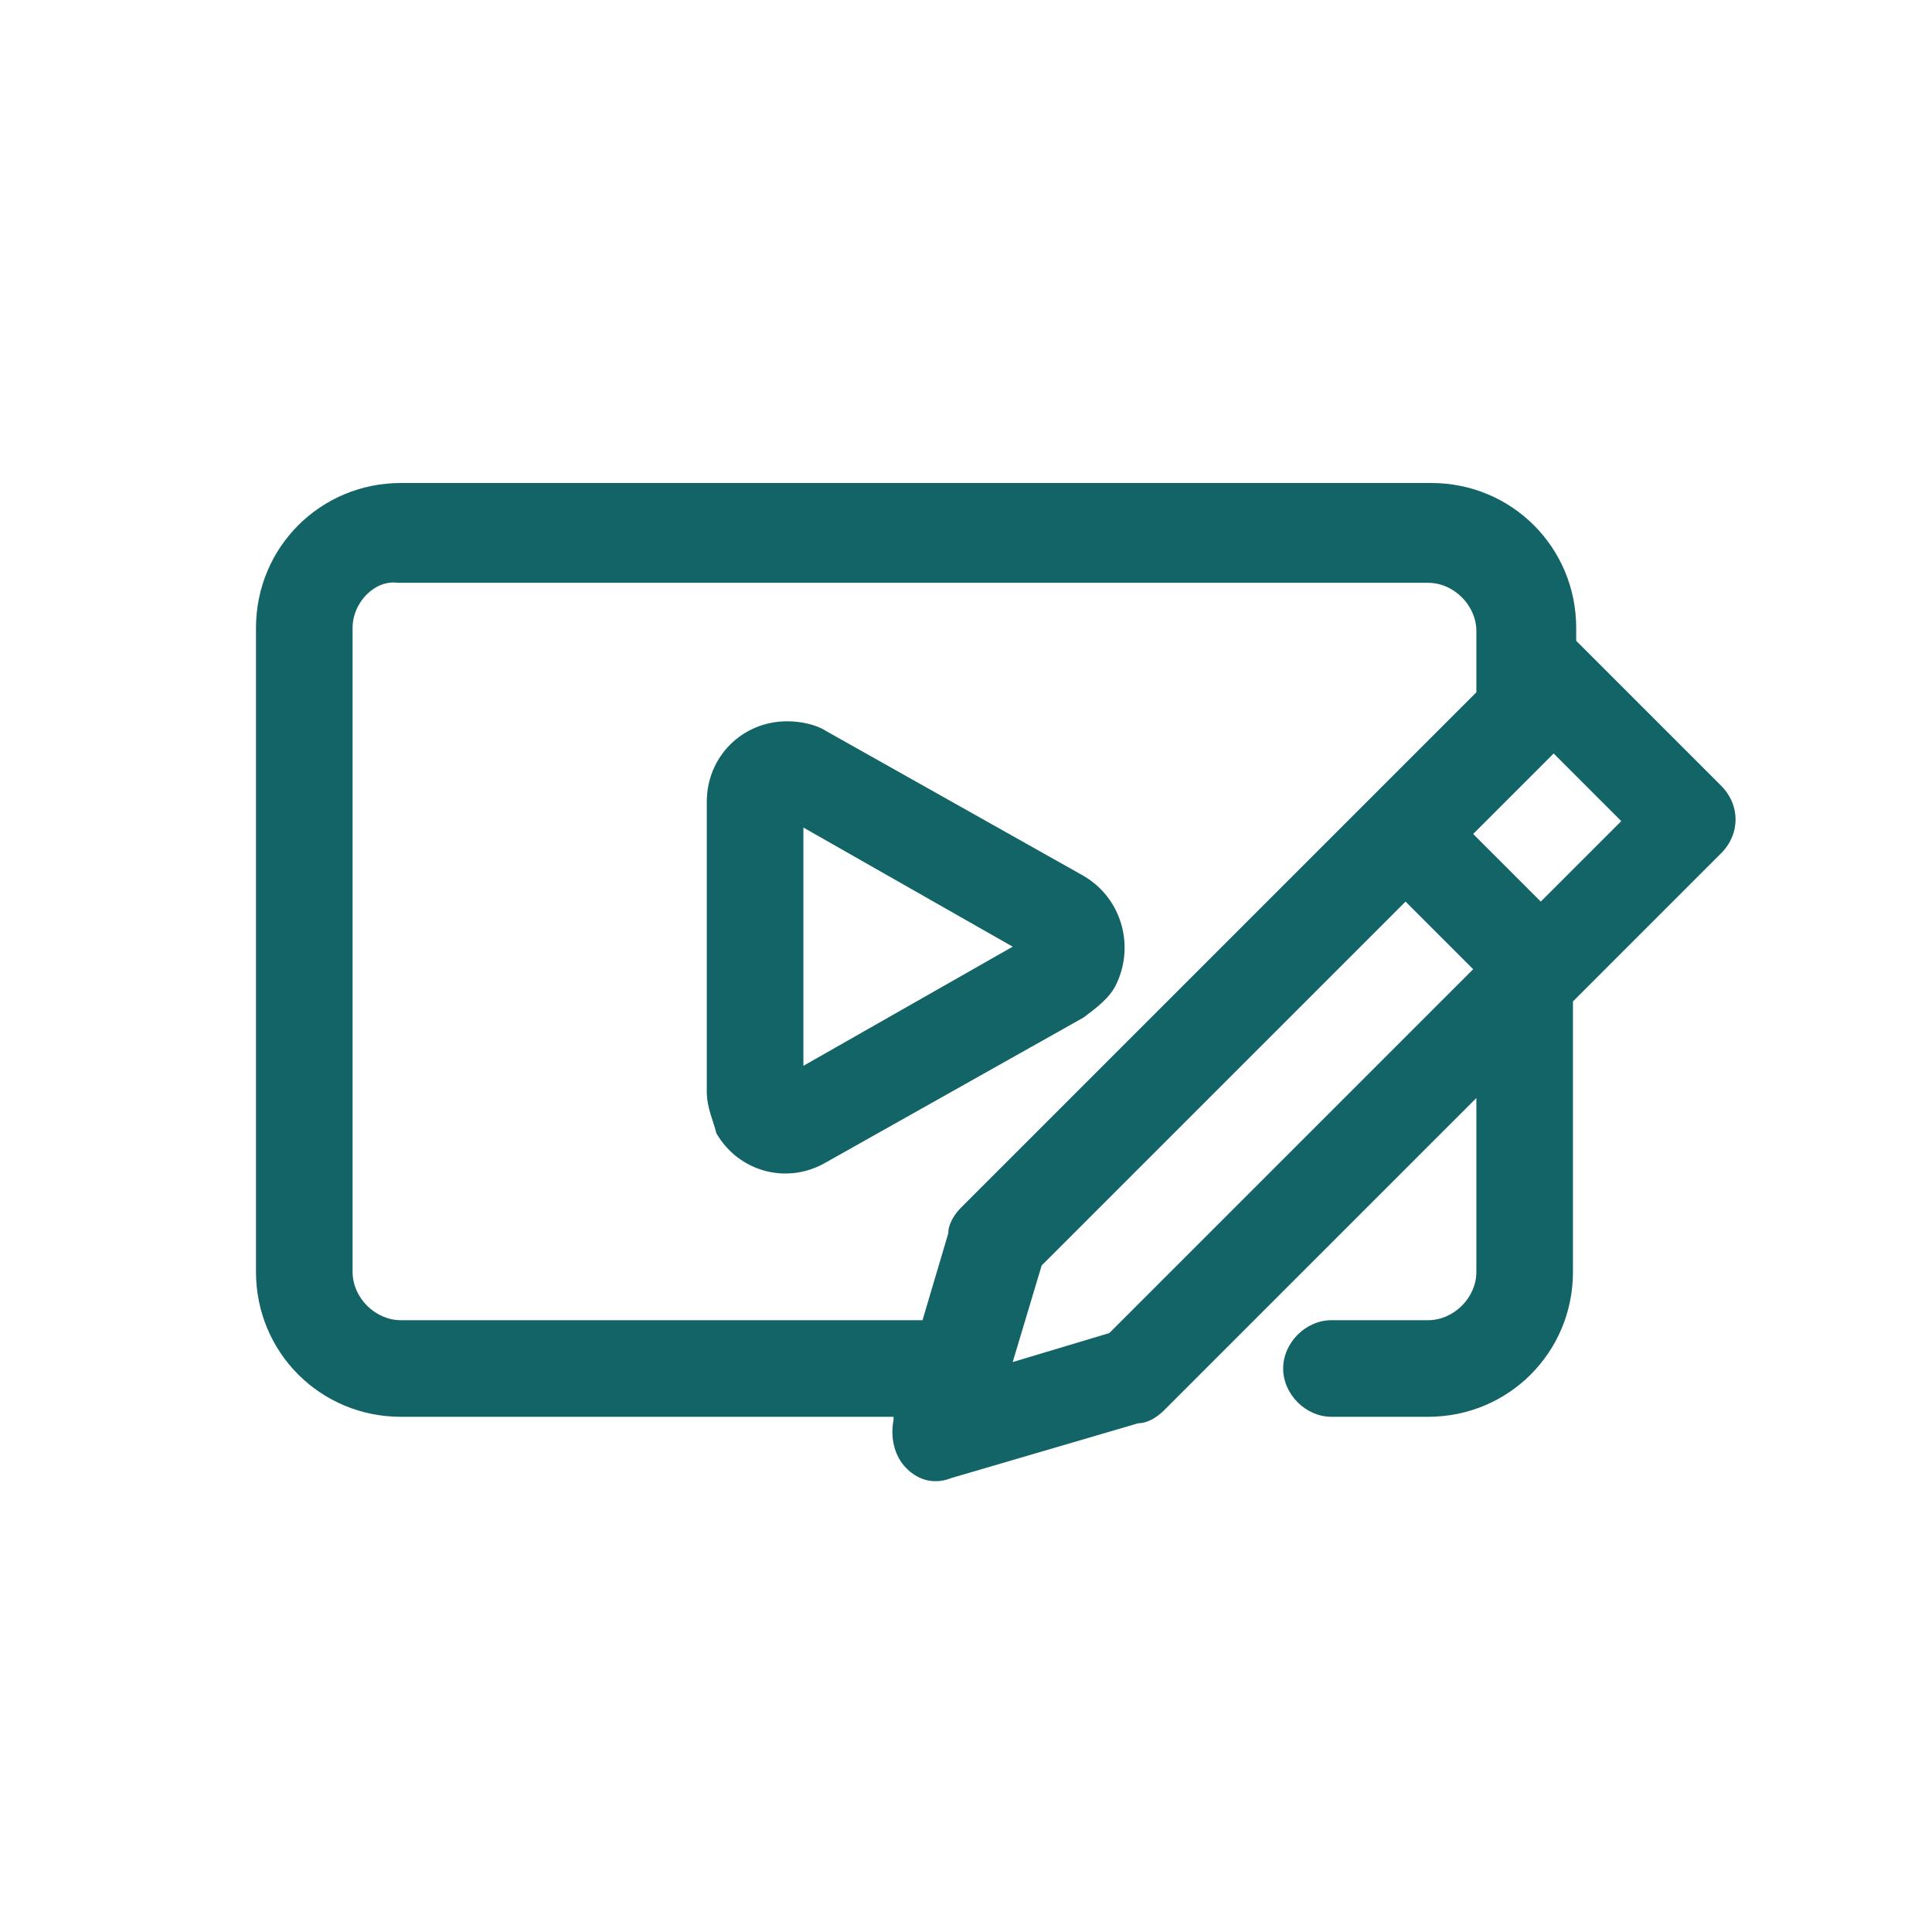 <?xml version="1.0" encoding="utf-8"?>
<!-- Generator: Adobe Illustrator 26.4.1, SVG Export Plug-In . SVG Version: 6.00 Build 0)  -->
<svg version="1.1" id="Layer_1" xmlns="http://www.w3.org/2000/svg" xmlns:xlink="http://www.w3.org/1999/xlink" x="0px" y="0px"
	 viewBox="0 0 60 60" style="enable-background:new 0 0 60 60;" xml:space="preserve">
<style type="text/css">
	.st0{fill:#136467;}
	.st1{fill:none;}
</style>
<g id="icon_online_demo_bluegreen" transform="translate(-879 -3164)">
	<g id="Group_17087" transform="translate(389.75 836.5)">
		<path id="Union_340" class="st0" d="M517.4,2373.1L517.4,2373.1c-0.4-0.4-0.5-1-0.4-1.5l0-0.1h-15.3c-2.5,0-4.5-2-4.5-4.5v-20
			c0-2.5,2-4.5,4.5-4.5h32c2.5,0,4.5,2,4.5,4.5v0.4c0.1,0.1,0.2,0.2,0.3,0.3l4.2,4.2c0.6,0.6,0.6,1.5,0,2.1c0,0,0,0,0,0l-4.6,4.6
			v8.4c0,2.5-2,4.5-4.5,4.5h-3c-0.8,0-1.5-0.7-1.5-1.5s0.7-1.5,1.5-1.5h3c0.8,0,1.5-0.7,1.5-1.5v-5.4l-9.7,9.7
			c-0.2,0.2-0.5,0.4-0.8,0.4l-5.8,1.7C518.3,2373.6,517.8,2373.5,517.4,2373.1z M521.6,2366.8l-0.9,3l3-0.9l11.3-11.3l-2.1-2.1
			L521.6,2366.8z M500.2,2347v20c0,0.8,0.7,1.5,1.5,1.5h16.2l0.8-2.7c0-0.3,0.2-0.6,0.4-0.8l12.6-12.6l0,0l0,0l3.4-3.4v-1.9
			c0-0.8-0.7-1.5-1.5-1.5h-32C500.9,2345.5,500.2,2346.2,500.2,2347z M535,2353.4l2.1,2.1l2.5-2.5l-2.1-2.1L535,2353.4z
			 M511.2,2361.4v-9c0-1.4,1.1-2.5,2.5-2.5c0.4,0,0.9,0.1,1.2,0.3l8,4.5c1.2,0.7,1.6,2.2,1,3.4c-0.2,0.4-0.6,0.7-1,1l-8,4.5
			c-1.2,0.7-2.7,0.3-3.4-0.9C511.4,2362.3,511.2,2361.9,511.2,2361.4L511.2,2361.4z M514.2,2360.6l6.5-3.7l-6.5-3.7L514.2,2360.6z"
			/>
	</g>
	<rect id="Rectangle_3891" x="879" y="3164" class="st1" width="60" height="60"/>
</g>
</svg>
